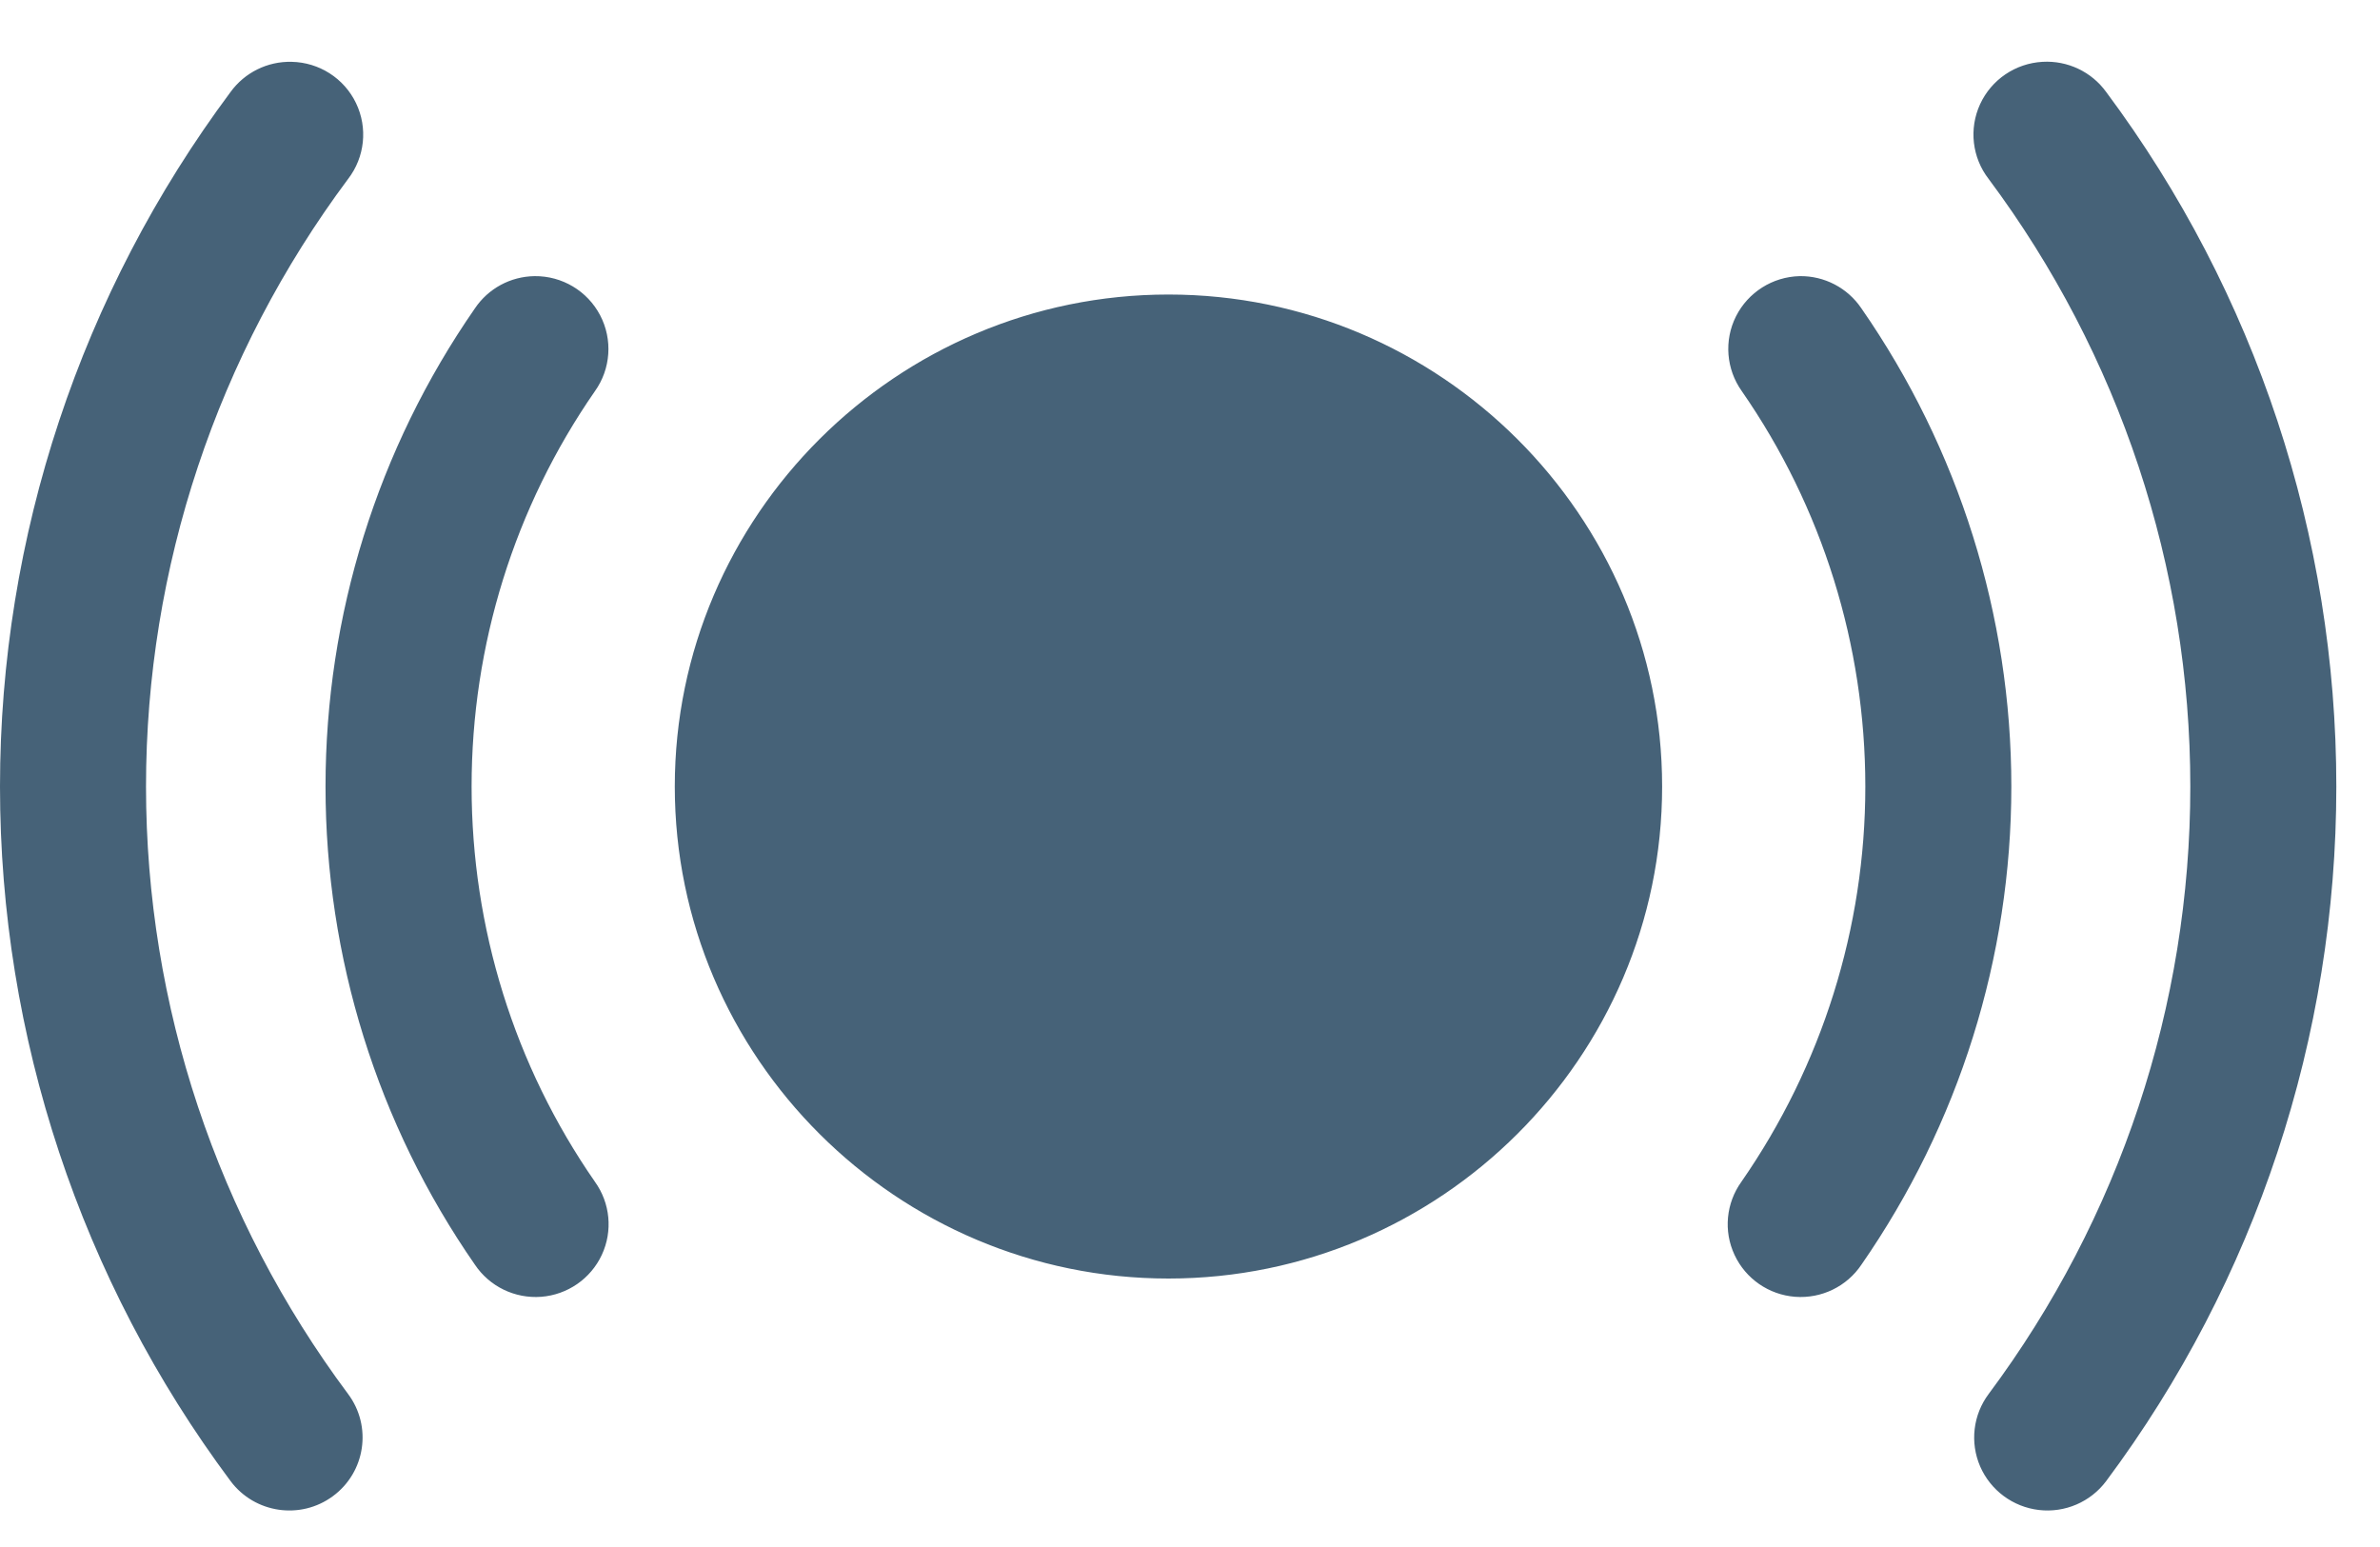 <?xml version="1.0" encoding="UTF-8"?> <svg xmlns="http://www.w3.org/2000/svg" xmlns:xlink="http://www.w3.org/1999/xlink" width="40px" height="26px" viewBox="0 0 40 26" version="1.1"><title>noun_live_3264191</title><g id="All-Pages" stroke="none" stroke-width="1" fill="none" fill-rule="evenodd" opacity="0.8"><g id="018---Pricing" transform="translate(-384, -1715)" fill="#183B56" fill-rule="nonzero"><g id="noun_live_3264191" transform="translate(384, 1715)"><path d="M4.901,1.039 C4.496,1.029 4.112,1.219 3.875,1.546 C1.36,4.92 2.47344597e-07,9.015 2.47344597e-07,13.219 C2.47344597e-07,17.423 1.359,21.518 3.875,24.892 C4.281,25.435 5.052,25.548 5.597,25.144 C6.143,24.74 6.256,23.971 5.85,23.428 C3.648,20.475 2.454,16.898 2.454,13.219 C2.454,9.54 3.649,5.96 5.85,3.008 C6.132,2.642 6.184,2.149 5.983,1.732 C5.783,1.316 5.364,1.048 4.901,1.039 Z M34.329,1.039 C33.873,1.064 33.469,1.338 33.279,1.751 C33.089,2.164 33.144,2.648 33.423,3.008 C35.624,5.96 36.812,9.54 36.812,13.219 C36.812,16.898 35.624,20.475 33.423,23.428 C33.16,23.779 33.106,24.244 33.28,24.646 C33.455,25.048 33.831,25.327 34.268,25.378 C34.704,25.429 35.135,25.244 35.398,24.892 C37.914,21.518 39.266,17.423 39.266,13.219 C39.266,9.015 37.913,4.92 35.398,1.546 C35.152,1.206 34.749,1.015 34.329,1.039 L34.329,1.039 Z M8.985,4.641 C8.581,4.646 8.205,4.849 7.981,5.184 C6.343,7.544 5.471,10.349 5.471,13.219 C5.471,16.089 6.342,18.894 7.981,21.254 C8.227,21.622 8.653,21.828 9.095,21.795 C9.537,21.761 9.927,21.492 10.114,21.091 C10.301,20.691 10.257,20.221 9.999,19.862 C8.644,17.91 7.926,15.592 7.926,13.219 C7.926,10.846 8.644,8.526 9.999,6.574 C10.266,6.199 10.3,5.706 10.086,5.298 C9.872,4.89 9.447,4.636 8.985,4.641 L8.985,4.641 Z M30.245,4.641 C29.791,4.652 29.38,4.912 29.176,5.317 C28.973,5.721 29.011,6.205 29.274,6.574 C30.629,8.526 31.35,10.846 31.35,13.219 C31.35,15.592 30.622,17.91 29.267,19.862 C29.009,20.221 28.964,20.691 29.152,21.091 C29.339,21.492 29.728,21.761 30.171,21.795 C30.613,21.828 31.039,21.622 31.285,21.254 C32.923,18.894 33.804,16.089 33.804,13.219 C33.804,10.349 32.923,7.544 31.285,5.184 C31.053,4.839 30.662,4.634 30.245,4.641 L30.245,4.641 Z M19.638,4.95 C15.07,4.95 11.341,8.667 11.341,13.219 C11.341,17.771 15.07,21.488 19.638,21.488 C24.205,21.488 27.935,17.771 27.935,13.219 C27.935,8.667 24.205,4.95 19.638,4.95 Z" id="Shape"></path></g></g></g></svg> 